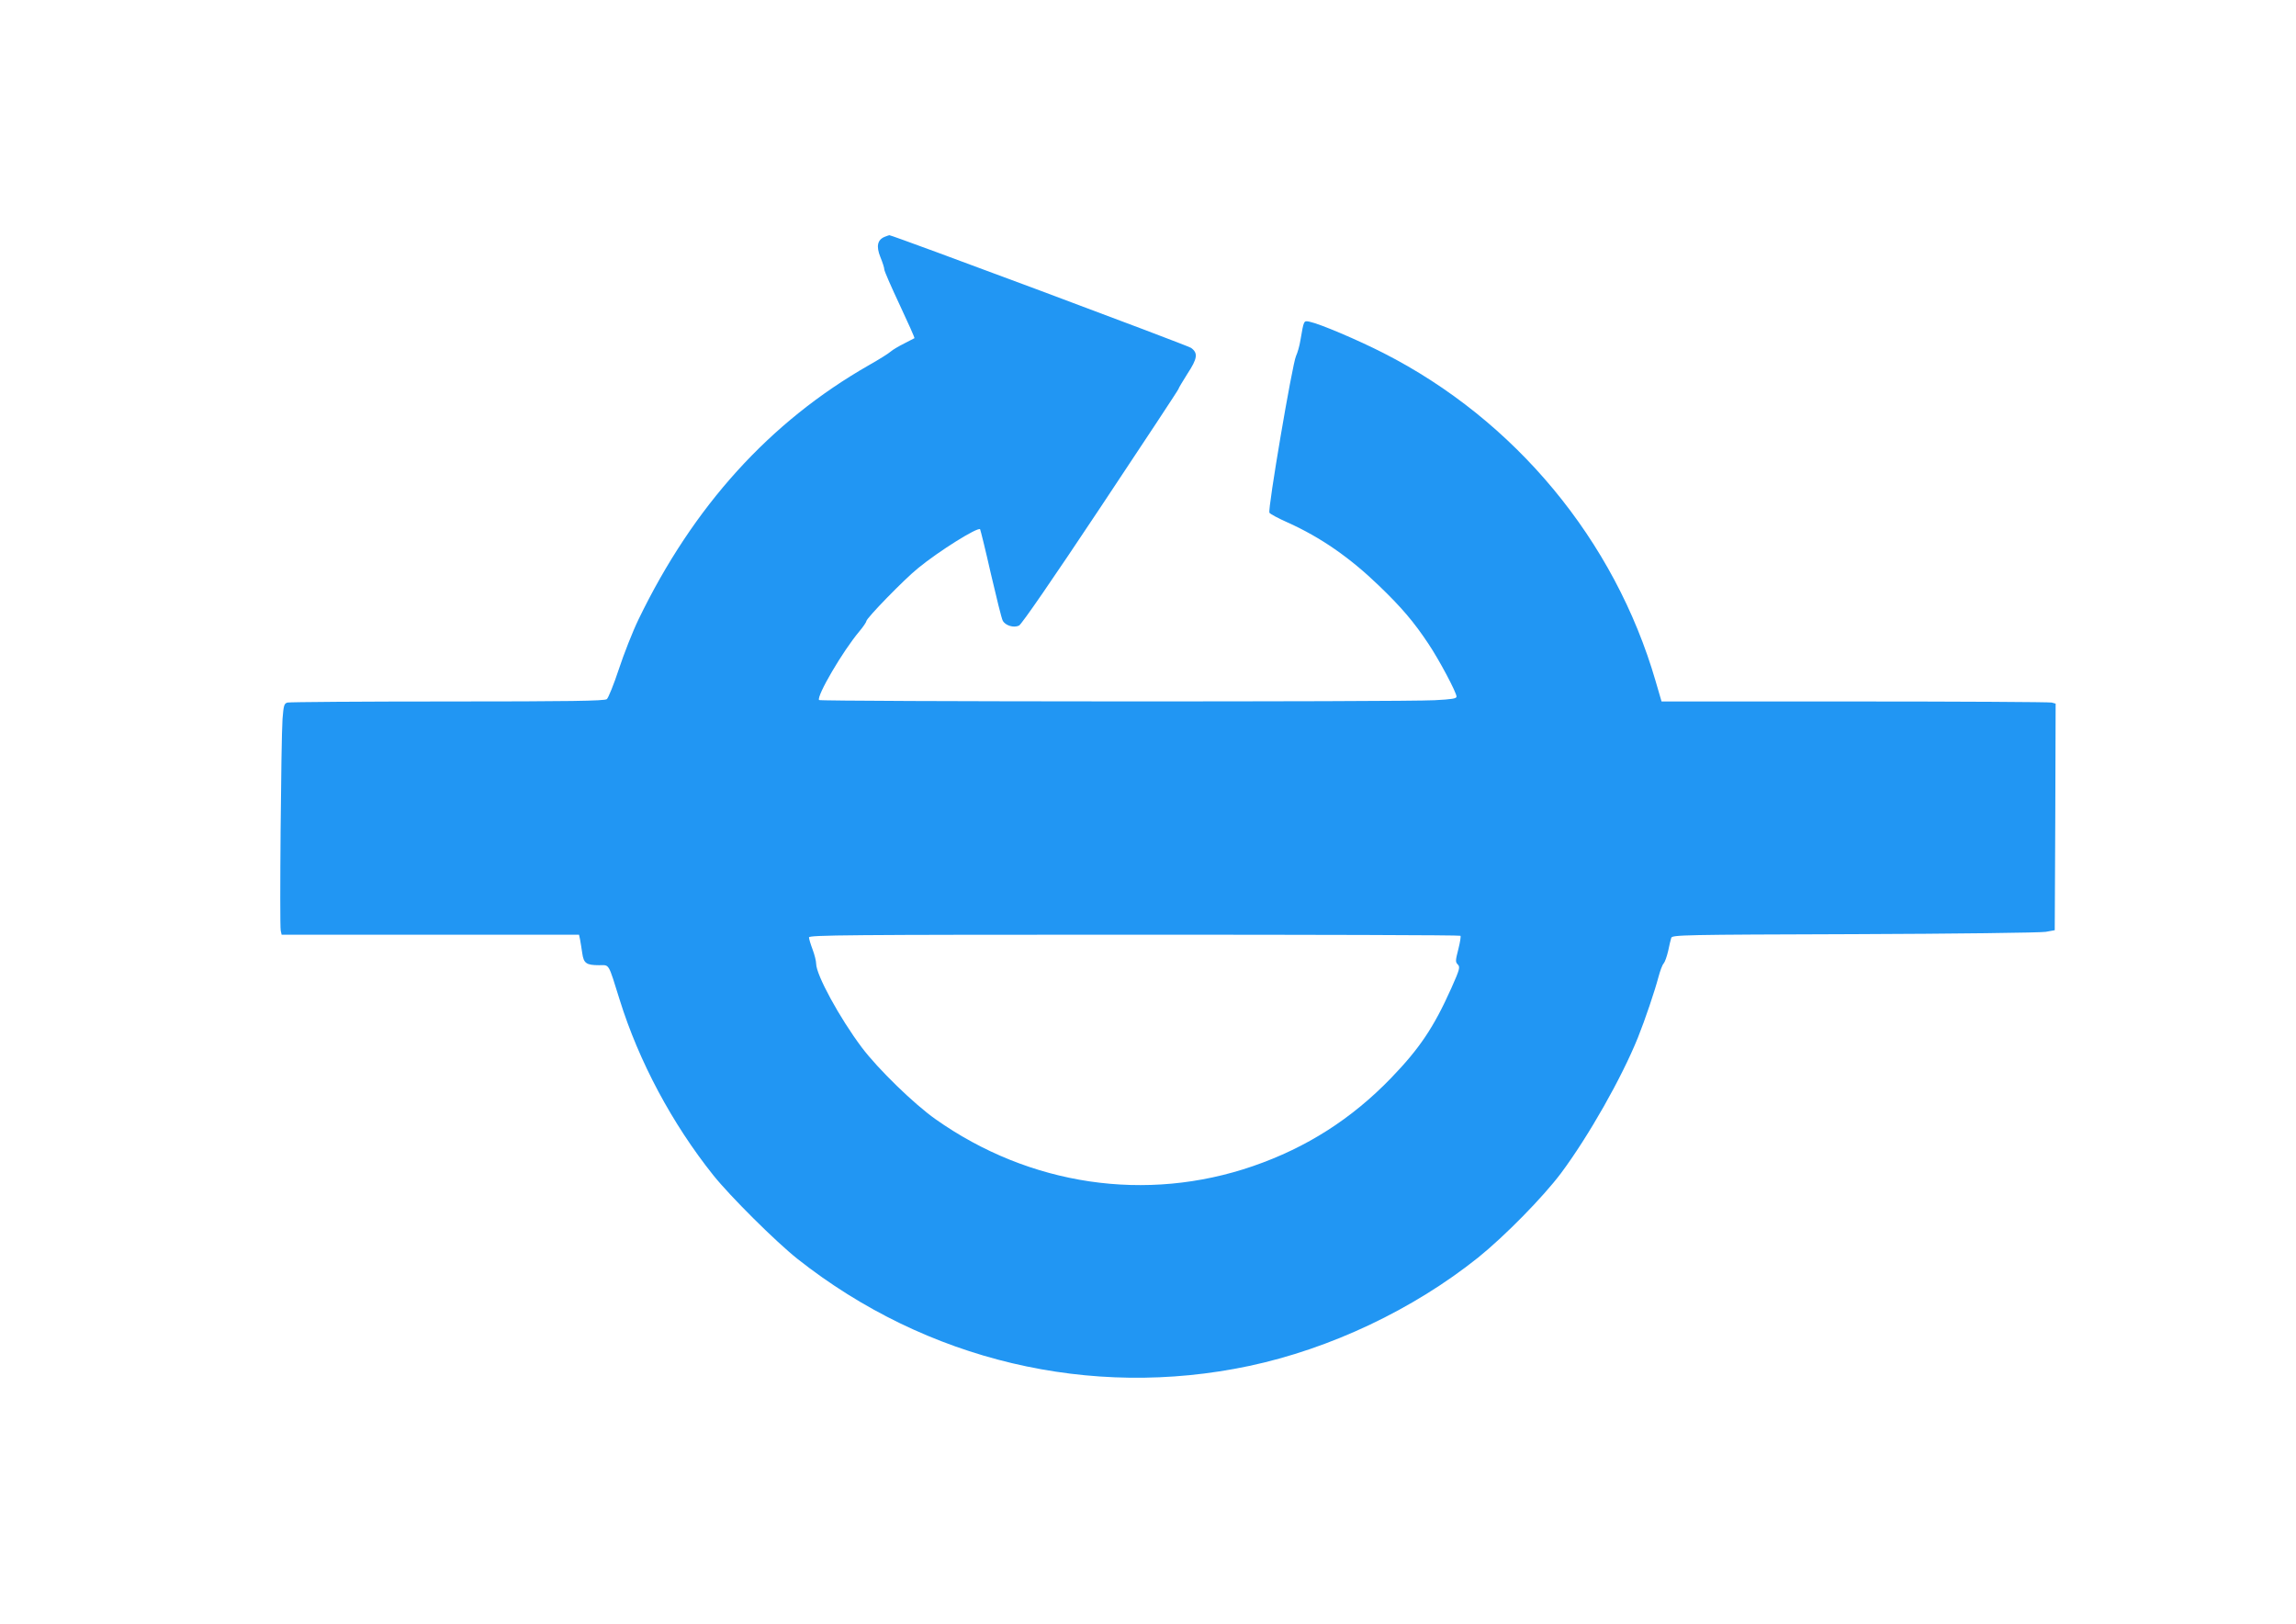 <?xml version="1.0" standalone="no"?>
<!DOCTYPE svg PUBLIC "-//W3C//DTD SVG 20010904//EN"
 "http://www.w3.org/TR/2001/REC-SVG-20010904/DTD/svg10.dtd">
<svg version="1.0" xmlns="http://www.w3.org/2000/svg"
 width="1280pt" height="905pt" viewBox="0 0 1280 905"
 preserveAspectRatio="xMidYMid meet">
<g transform="translate(0,905) scale(0.1,-0.1)"
fill="#2196f3" stroke="none">
<path d="M4932 7730 c-41 -17 -48 -53 -24 -113 12 -29 22 -60 22 -69 0 -9 39
-98 86 -198 47 -100 84 -183 82 -185 -1 -1 -28 -15 -58 -30 -30 -15 -64 -35
-75 -45 -11 -10 -65 -44 -120 -75 -554 -316 -980 -787 -1285 -1417 -33 -68
-82 -193 -110 -278 -28 -85 -59 -161 -67 -167 -13 -10 -206 -13 -887 -13 -479
0 -881 -3 -893 -6 -19 -5 -22 -15 -28 -92 -8 -114 -17 -1150 -10 -1179 l5 -23
829 0 829 0 6 -28 c3 -15 8 -49 12 -75 8 -56 22 -67 94 -67 59 0 49 17 115
-194 107 -343 292 -689 521 -976 96 -120 350 -372 471 -468 717 -566 1631
-783 2516 -596 453 96 914 314 1277 604 149 120 361 336 462 470 155 208 339
533 429 756 41 102 95 263 115 339 9 33 21 67 29 75 7 8 18 40 25 70 6 30 14
63 17 72 4 17 65 18 1021 21 559 2 1040 8 1067 13 l50 9 3 631 2 632 -22 6
c-13 3 -507 6 -1099 6 l-1076 0 -33 113 c-228 786 -784 1456 -1517 1829 -145
74 -355 163 -413 175 -32 6 -31 9 -50 -102 -5 -33 -17 -73 -25 -90 -20 -42
-159 -857 -148 -873 4 -7 51 -32 103 -55 184 -83 345 -195 507 -351 126 -121
195 -202 276 -324 61 -91 157 -272 157 -295 0 -11 -26 -15 -122 -20 -181 -10
-3426 -8 -3432 1 -14 23 133 274 225 383 22 26 39 52 39 57 0 16 211 233 288
295 117 96 332 230 346 217 2 -3 30 -115 60 -248 31 -133 60 -251 66 -261 14
-28 62 -42 91 -28 15 8 188 259 456 662 238 358 433 653 433 657 0 4 23 42 50
85 56 85 60 115 20 144 -19 14 -1672 631 -1682 628 -2 0 -13 -4 -26 -9z m3210
-3896 c3 -3 -2 -36 -12 -75 -16 -63 -17 -71 -3 -85 14 -14 11 -27 -36 -132
-98 -219 -177 -336 -335 -500 -220 -228 -472 -389 -771 -492 -595 -205 -1245
-109 -1770 262 -119 84 -320 279 -411 400 -123 164 -254 404 -254 466 0 15 -9
51 -20 80 -11 29 -20 59 -20 67 0 13 214 15 1813 15 998 0 1816 -2 1819 -6z"/>
</g>
</svg>
